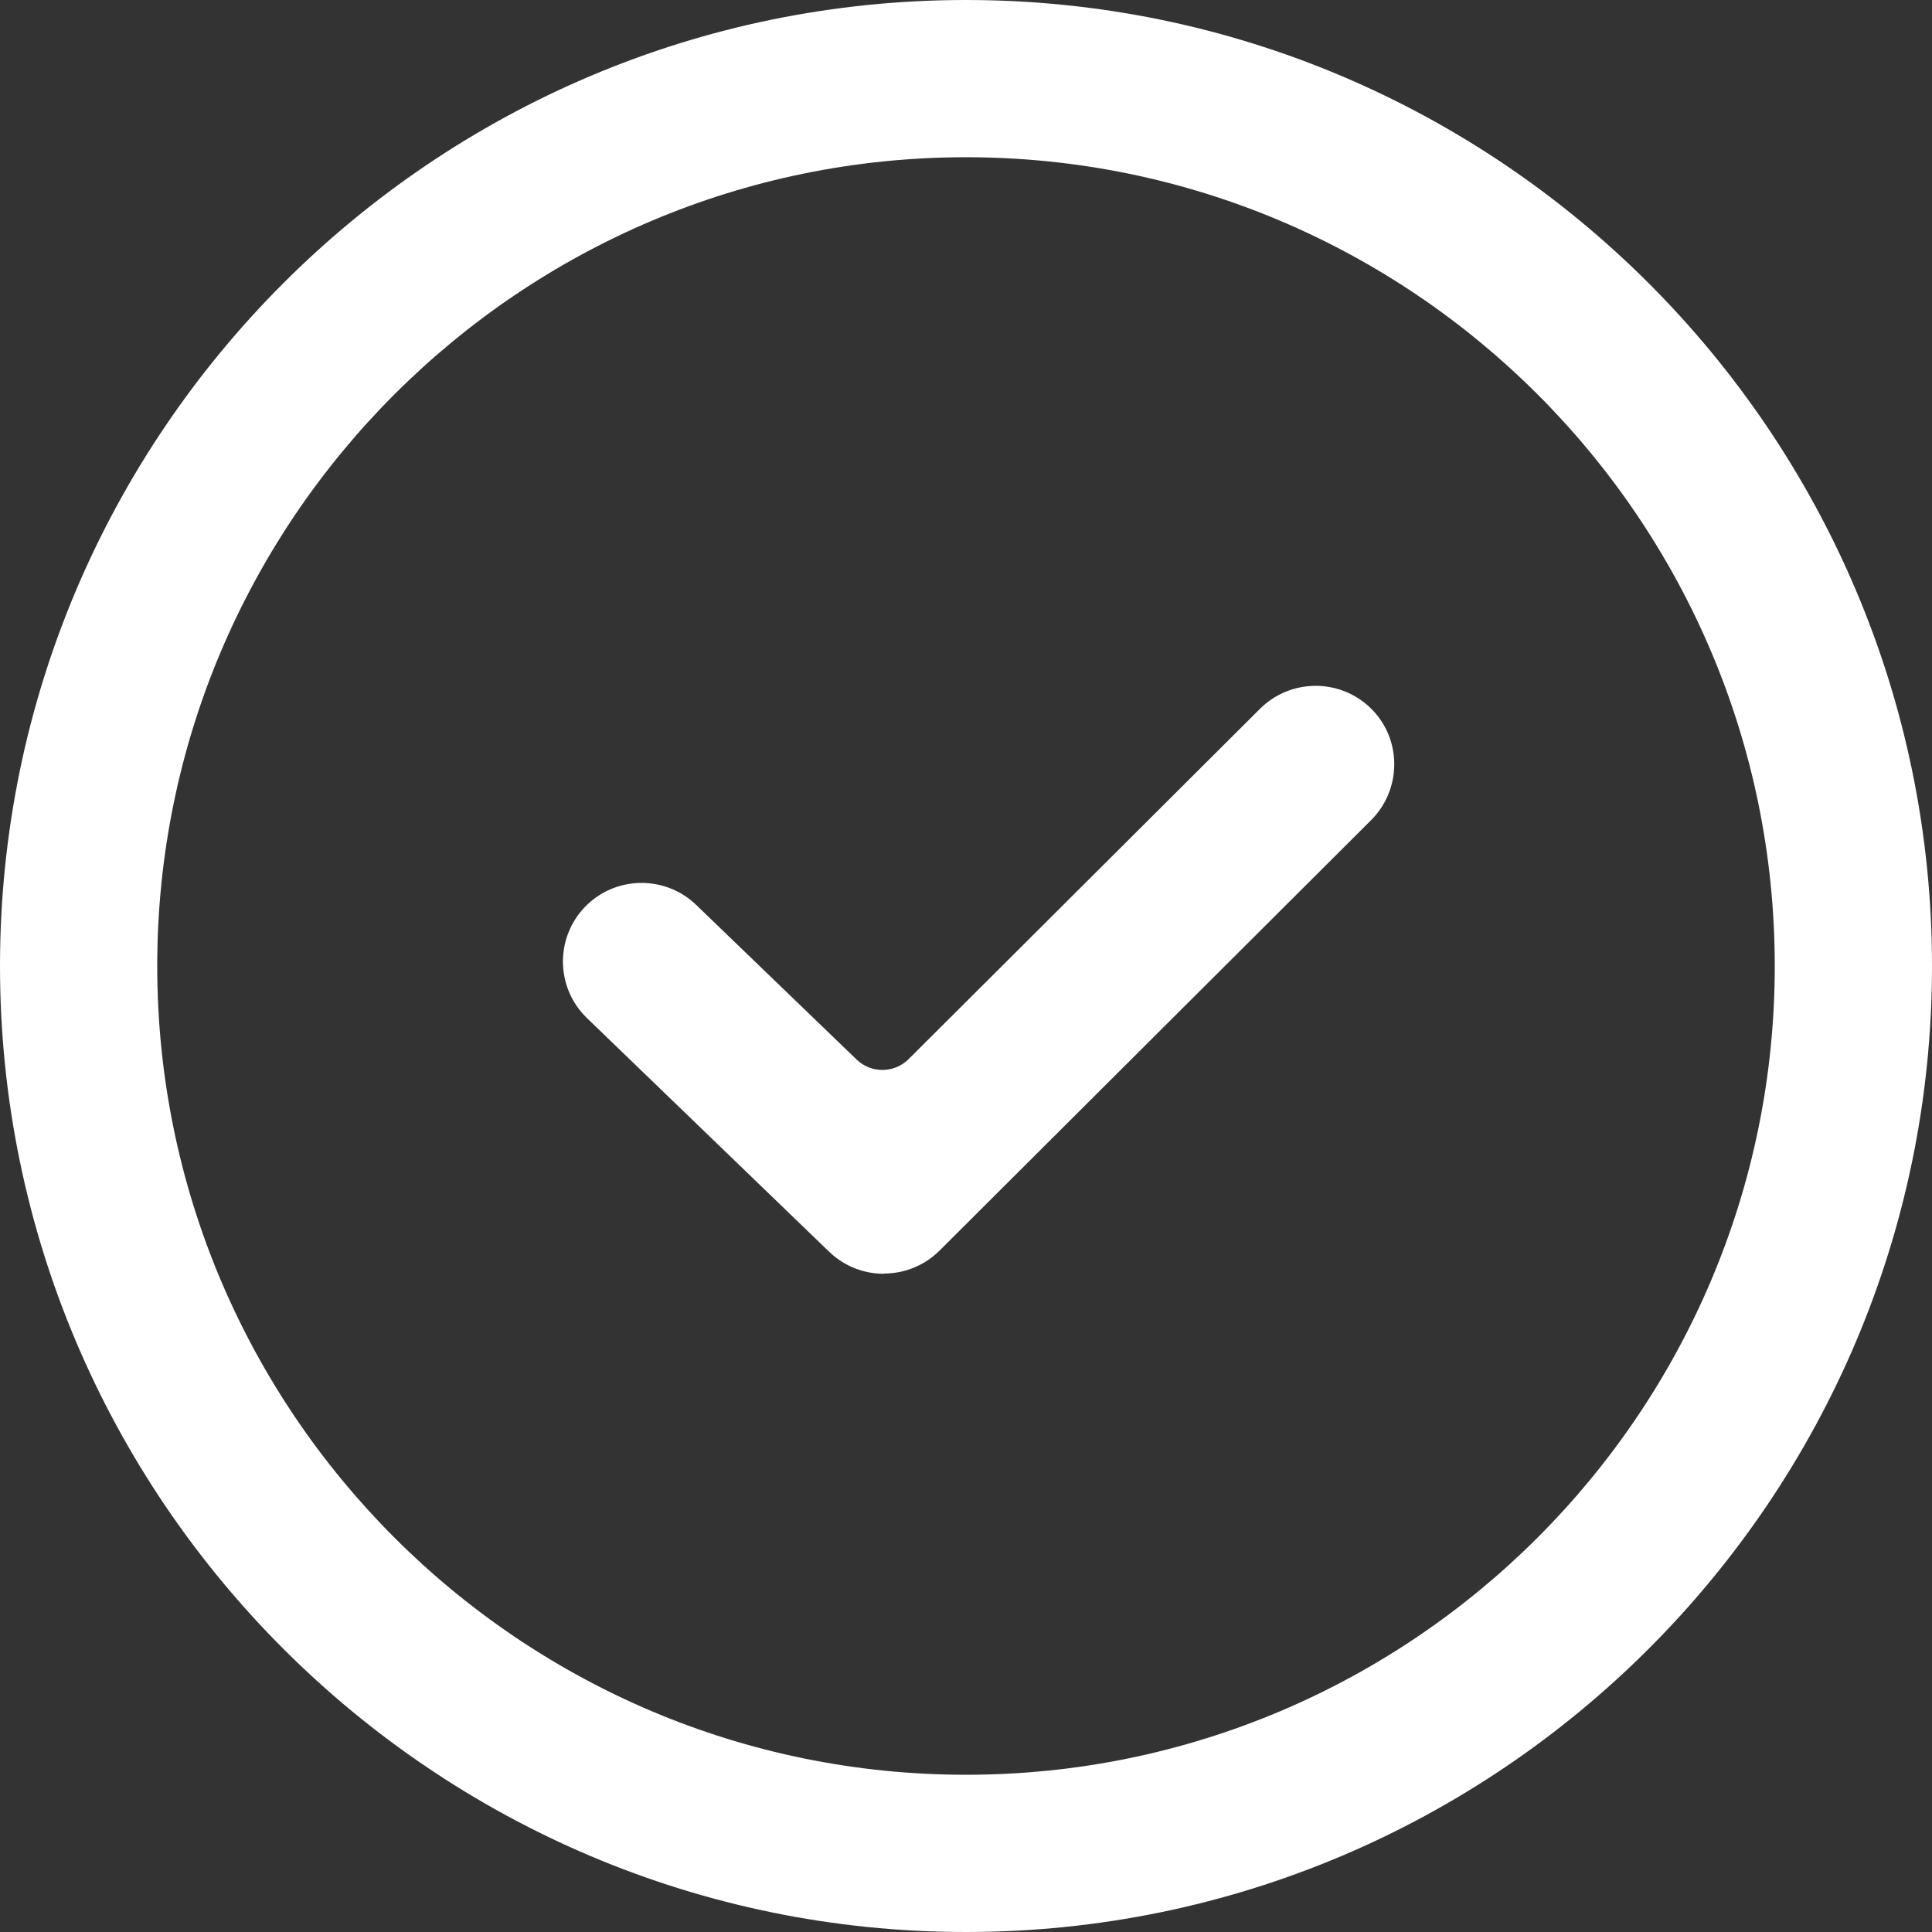 <svg width="26" height="26" viewBox="0 0 26 26" fill="none" xmlns="http://www.w3.org/2000/svg">
<rect x="0" y="0" width="26" height="26" fill="#333333" stroke="none"/>
<g clip-path="url(#clip0_6995_119)">
<path d="M13 26C5.832 26 0 20.168 0 13C0 5.832 5.832 0 13 0C20.168 0 26 5.832 26 13C26 20.168 20.168 26 13 26ZM13 2.116C6.999 2.116 2.116 6.999 2.116 13C2.116 19.001 6.999 23.884 13 23.884C19.001 23.884 23.884 19.001 23.884 13C23.884 6.999 19.001 2.116 13 2.116Z" fill="white"/>
<path d="M11.895 17.14C11.894 17.141 11.892 17.142 11.891 17.142C11.626 17.141 11.364 17.042 11.159 16.846L7.899 13.701C7.479 13.296 7.467 12.625 7.872 12.205C8.277 11.785 8.949 11.773 9.369 12.178L11.528 14.259C11.724 14.448 12.035 14.445 12.228 14.253L16.957 9.538C17.371 9.127 18.04 9.127 18.454 9.538C18.868 9.95 18.865 10.621 18.454 11.035L12.643 16.831C12.438 17.035 12.167 17.138 11.898 17.139C11.897 17.139 11.896 17.139 11.895 17.14Z" fill="white"/>
</g>
<defs>
<clipPath id="clip0_6995_119">
<rect width="26" height="26" fill="white"/>
</clipPath>
</defs>
</svg>
